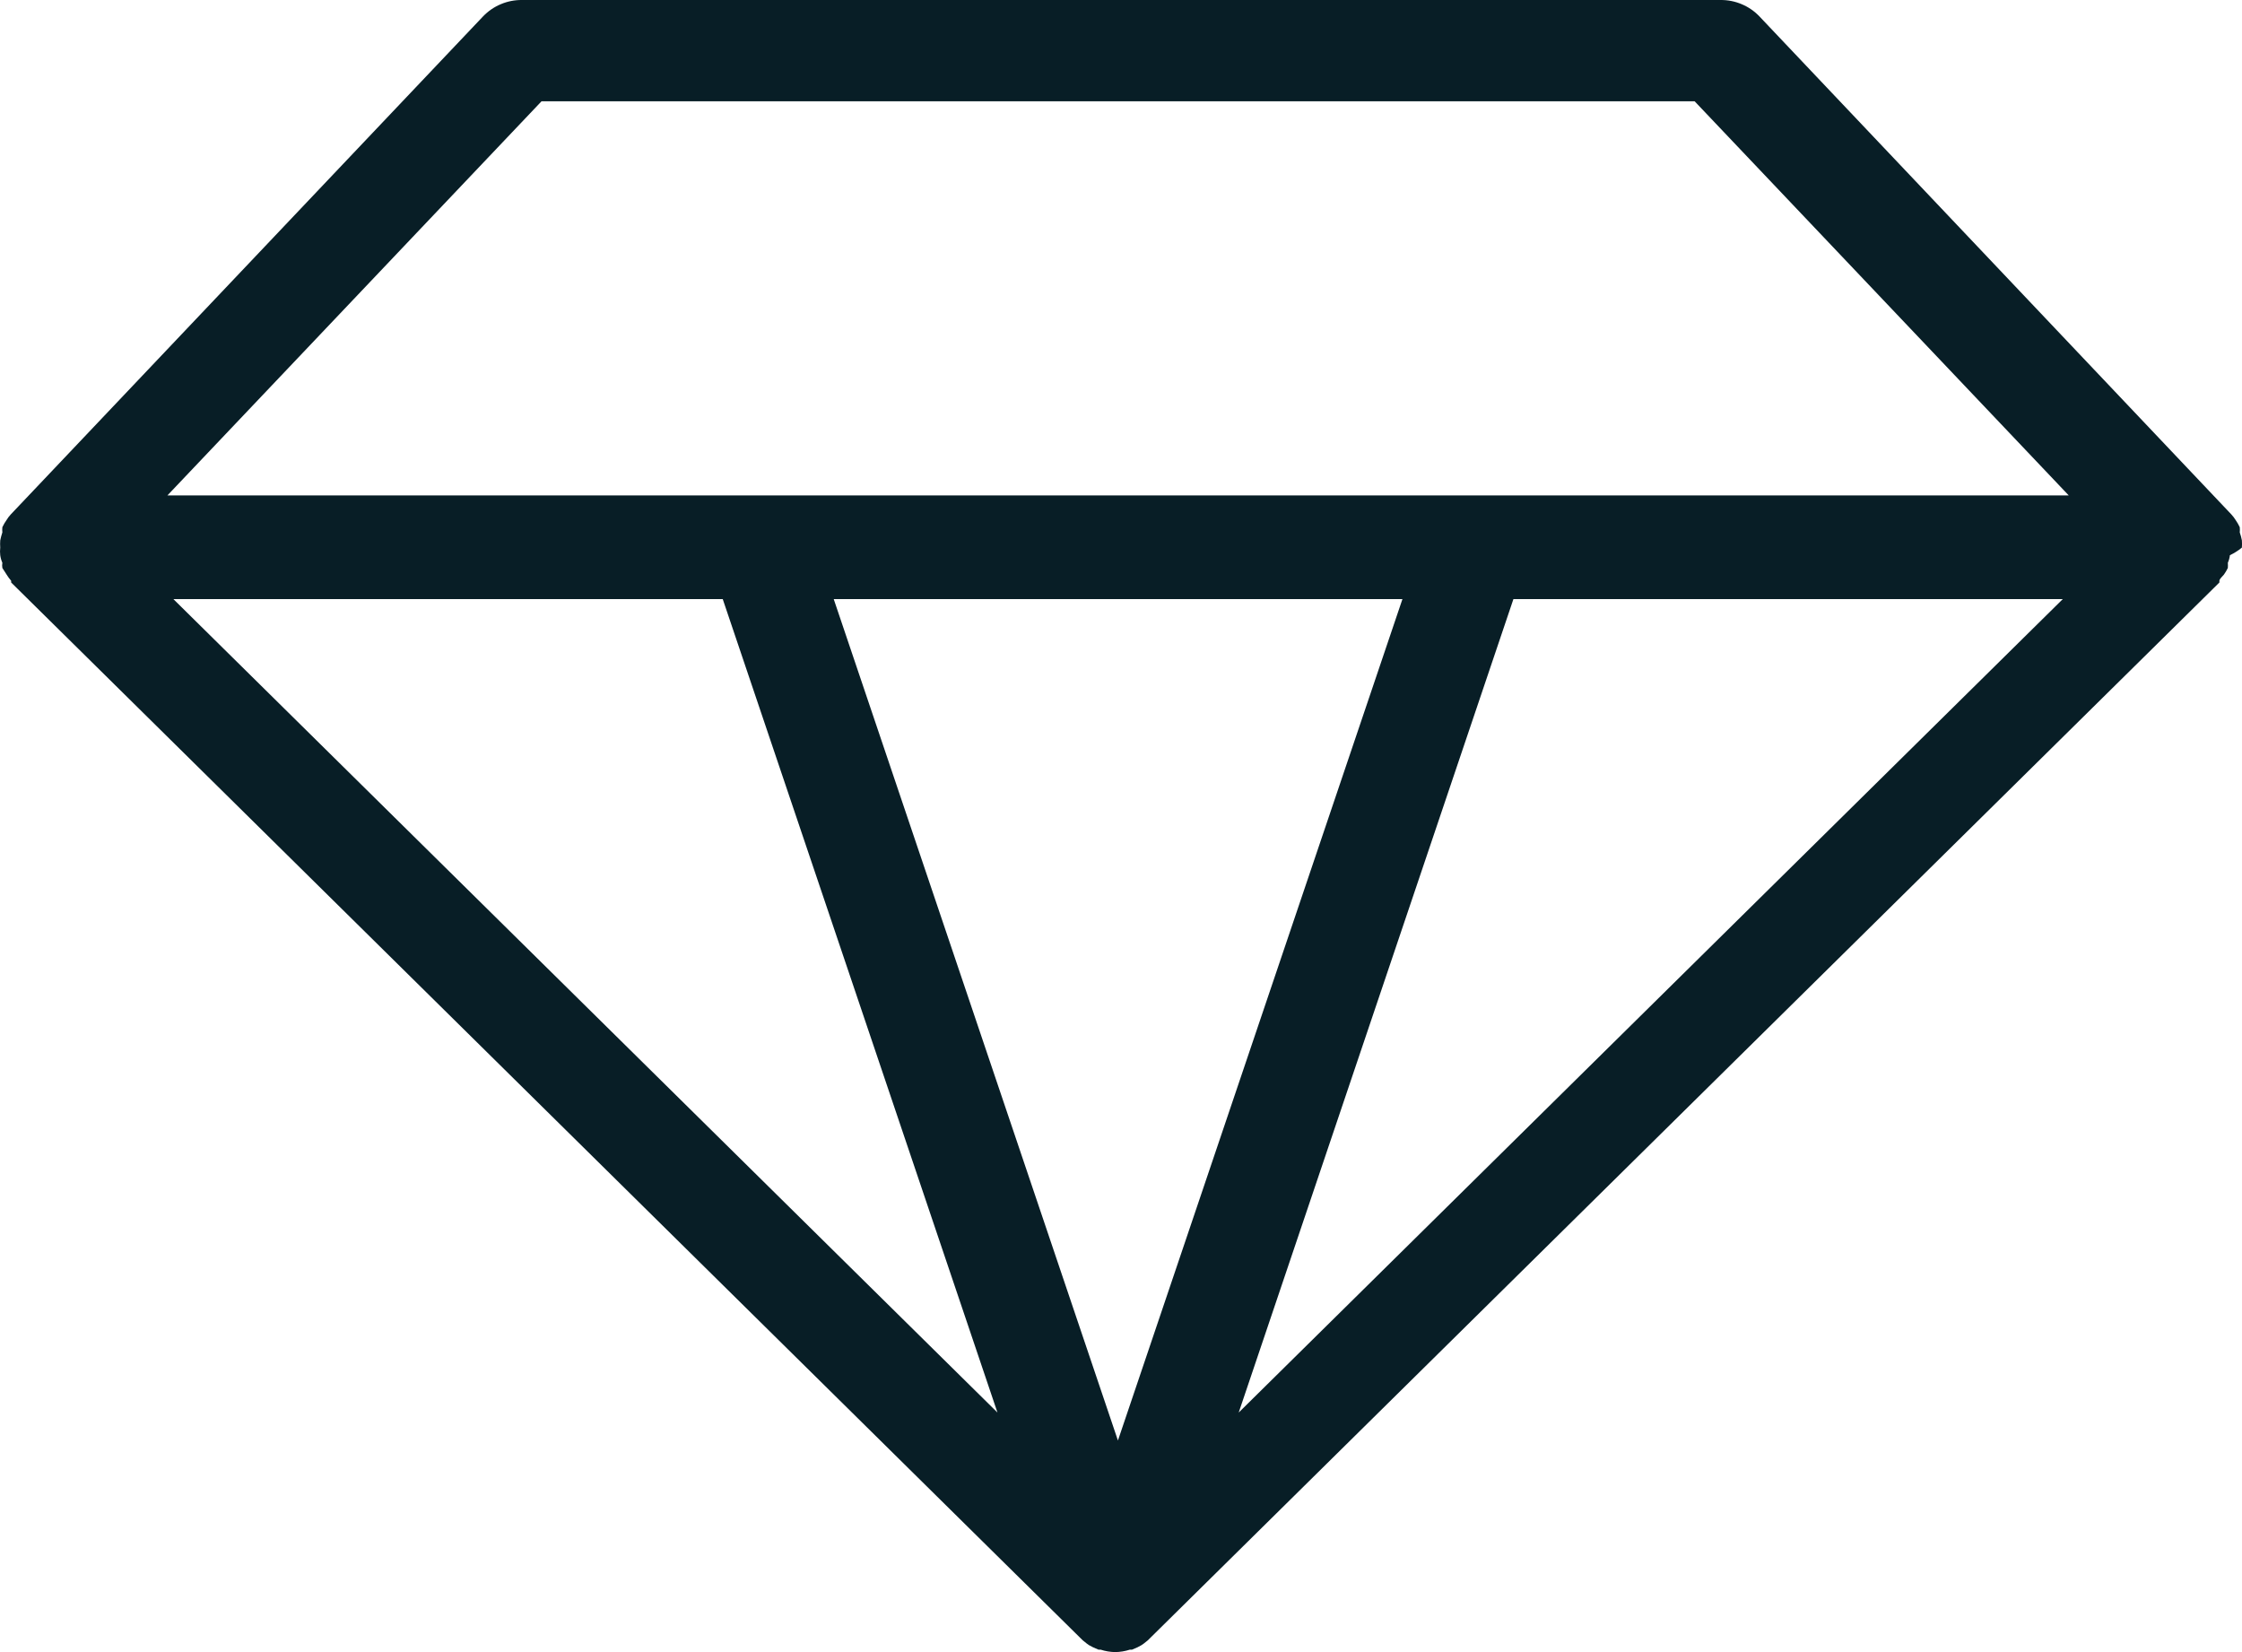 <svg width="38" height="28" viewBox="0 0 38 28" fill="none" xmlns="http://www.w3.org/2000/svg">
<path d="M37.998 9.281C38.001 9.24 38.001 9.199 37.998 9.158C37.989 9.112 37.977 9.067 37.962 9.023C37.965 8.994 37.965 8.964 37.962 8.935C37.942 8.892 37.918 8.851 37.891 8.812C37.87 8.778 37.846 8.747 37.819 8.718L29.818 0.275C29.734 0.188 29.633 0.118 29.52 0.071C29.407 0.023 29.286 -0.001 29.163 1.76751e-05H8.845C8.722 -0.001 8.601 0.023 8.488 0.071C8.376 0.118 8.274 0.188 8.19 0.275L0.183 8.718C0.156 8.747 0.132 8.778 0.112 8.812C0.084 8.851 0.06 8.892 0.04 8.935C0.037 8.964 0.037 8.994 0.04 9.023C0.025 9.067 0.014 9.112 0.004 9.158C0.001 9.199 0.001 9.24 0.004 9.281C-0.001 9.323 -0.001 9.367 0.004 9.41C0.01 9.454 0.022 9.497 0.04 9.538C0.035 9.567 0.035 9.597 0.04 9.626L0.112 9.738C0.134 9.775 0.16 9.81 0.189 9.843C0.189 9.843 0.189 9.843 0.189 9.872L18.352 27.801L18.418 27.854L18.459 27.883L18.525 27.918L18.62 27.959H18.656C18.735 27.985 18.817 27.998 18.9 28C18.985 27.999 19.069 27.985 19.15 27.959H19.186L19.281 27.918L19.346 27.883L19.388 27.854L19.454 27.801L37.617 9.872C37.617 9.872 37.617 9.872 37.617 9.843C37.617 9.814 37.664 9.773 37.694 9.738C37.719 9.703 37.741 9.665 37.76 9.626C37.762 9.597 37.762 9.568 37.76 9.538C37.778 9.497 37.79 9.454 37.795 9.41C37.868 9.375 37.936 9.332 37.998 9.281ZM23.77 10.154L18.948 24.414L14.131 10.154H23.77ZM9.178 1.717H28.723L35.063 8.396H2.838L9.178 1.717ZM12.25 10.154L16.906 23.94L2.939 10.154H12.25ZM20.995 23.94L25.651 10.154H34.962L20.995 23.94Z" fill="#081E26"/>
</svg>
